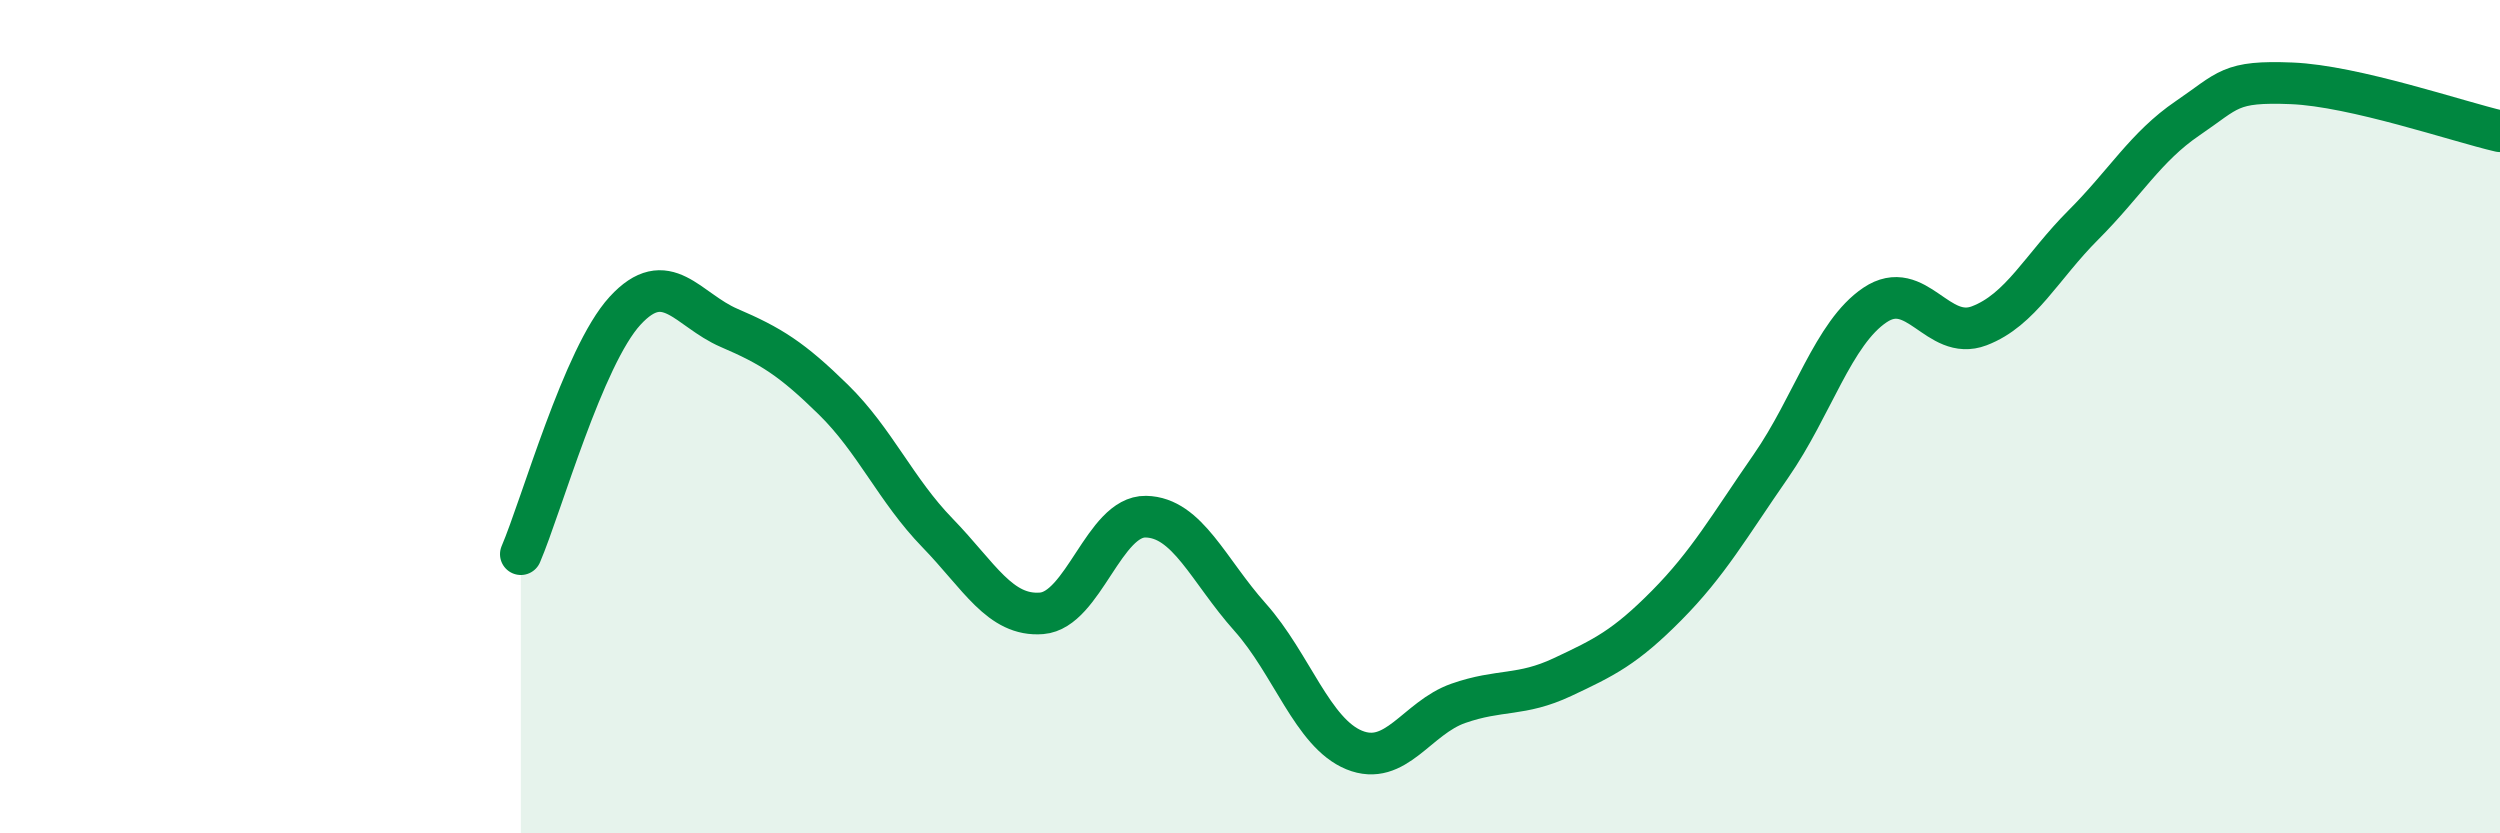 
    <svg width="60" height="20" viewBox="0 0 60 20" xmlns="http://www.w3.org/2000/svg">
      <path
        d="M 12.5,13.3 C 13,12.13 14,8.55 15,7.46 C 16,6.37 16.5,7.44 17.5,7.87 C 18.5,8.3 19,8.61 20,9.59 C 21,10.57 21.5,11.76 22.5,12.79 C 23.5,13.82 24,14.8 25,14.72 C 26,14.64 26.5,12.38 27.5,12.4 C 28.5,12.42 29,13.69 30,14.81 C 31,15.93 31.5,17.59 32.5,18 C 33.5,18.41 34,17.23 35,16.88 C 36,16.53 36.5,16.72 37.5,16.25 C 38.5,15.78 39,15.54 40,14.53 C 41,13.52 41.5,12.63 42.5,11.19 C 43.5,9.75 44,7.99 45,7.32 C 46,6.65 46.5,8.2 47.5,7.82 C 48.5,7.44 49,6.4 50,5.4 C 51,4.4 51.5,3.52 52.5,2.84 C 53.5,2.16 53.5,1.94 55,2 C 56.5,2.06 59,2.92 60,3.15L60 20L12.5 20Z"
        fill="#008740"
        opacity="0.1"
        stroke-linecap="round"
        stroke-linejoin="round"
      />
      <path
        d="M 12.5,13.3 C 13,12.13 14,8.55 15,7.46 C 16,6.37 16.5,7.44 17.5,7.87 C 18.5,8.3 19,8.61 20,9.59 C 21,10.57 21.5,11.76 22.5,12.79 C 23.5,13.82 24,14.8 25,14.72 C 26,14.64 26.5,12.38 27.5,12.4 C 28.5,12.42 29,13.69 30,14.81 C 31,15.93 31.5,17.59 32.5,18 C 33.5,18.41 34,17.23 35,16.88 C 36,16.53 36.5,16.72 37.5,16.25 C 38.5,15.78 39,15.54 40,14.53 C 41,13.52 41.5,12.63 42.5,11.19 C 43.5,9.75 44,7.99 45,7.32 C 46,6.65 46.5,8.2 47.5,7.82 C 48.5,7.44 49,6.4 50,5.4 C 51,4.4 51.5,3.52 52.5,2.84 C 53.5,2.16 53.5,1.94 55,2 C 56.5,2.06 59,2.92 60,3.15"
        stroke="#008740"
        stroke-width="1"
        fill="none"
        stroke-linecap="round"
        stroke-linejoin="round"
      />
    </svg>
  